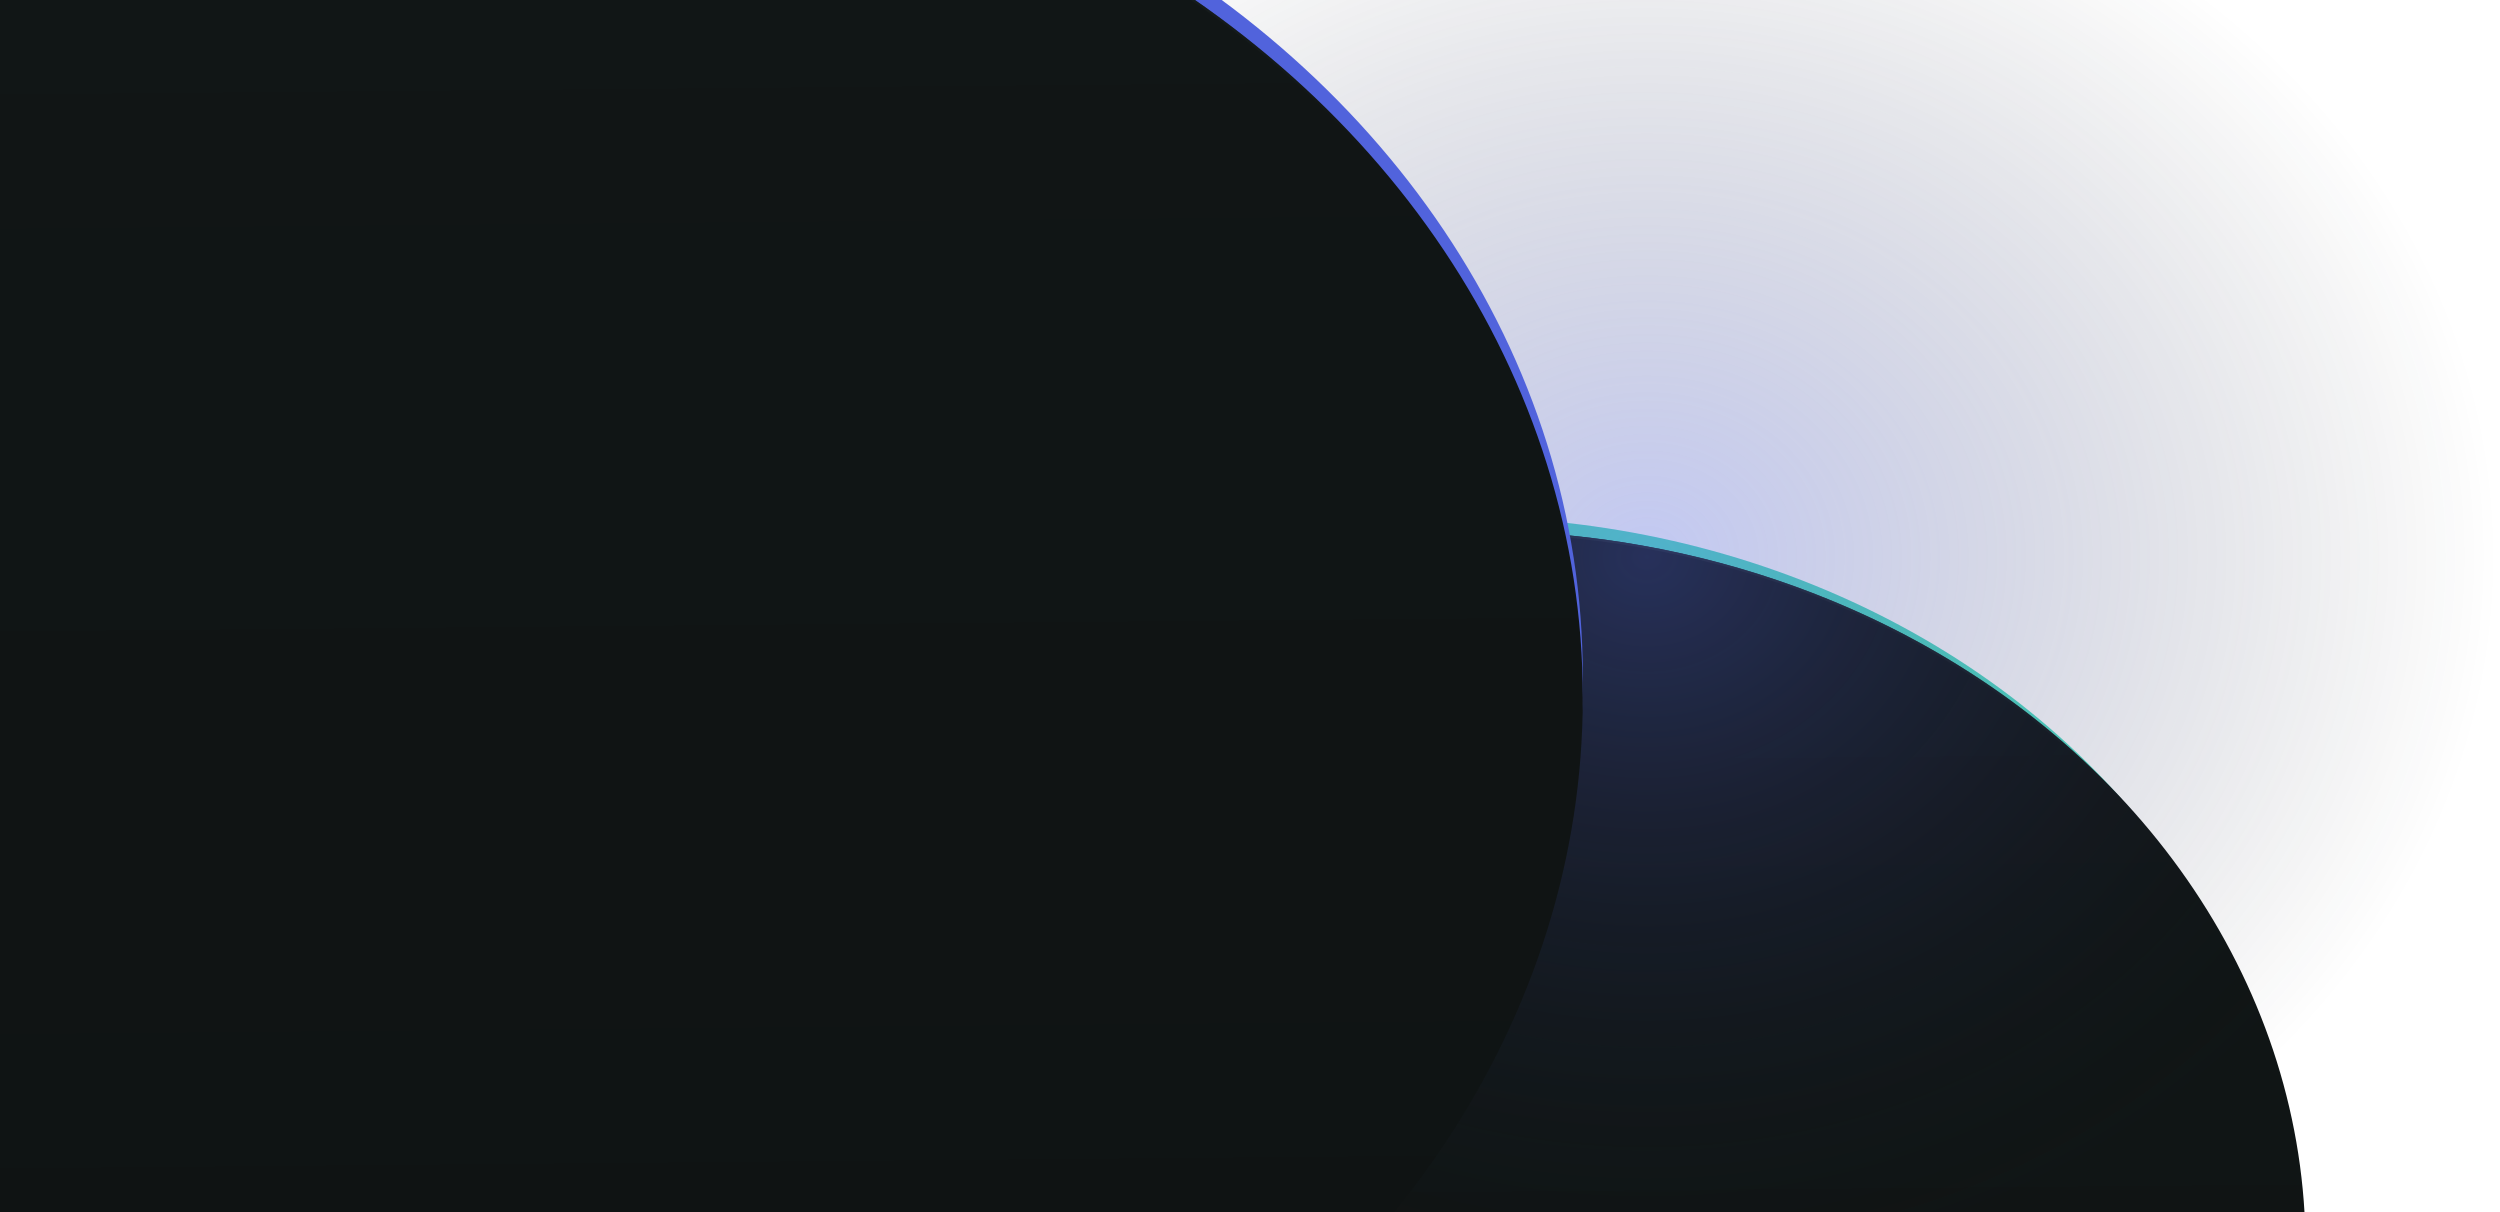 <svg width="1093" height="530" viewBox="0 0 1093 530" fill="none" xmlns="http://www.w3.org/2000/svg">
<g filter="url(#filter0_f_11719_2166368)">
<ellipse cx="638" cy="539" rx="364" ry="313" fill="#51DCC3"/>
</g>
<g filter="url(#filter1_f_11719_2166368)">
<ellipse cx="644" cy="546" rx="364" ry="314" fill="url(#paint0_linear_11719_2166368)"/>
<path d="M644 232.5C844.827 232.5 1007.5 372.926 1007.5 546C1007.5 719.074 844.827 859.5 644 859.5C443.173 859.5 280.5 719.074 280.5 546C280.5 372.926 443.173 232.5 644 232.5Z" stroke="url(#paint1_linear_11719_2166368)"/>
</g>
<ellipse cx="720" cy="243.5" rx="373" ry="325.5" fill="url(#paint2_radial_11719_2166368)" fill-opacity="0.35"/>
<g filter="url(#filter2_f_11719_2166368)">
<ellipse cx="239" cy="295.5" rx="453" ry="389.5" fill="#5163DC"/>
</g>
<g filter="url(#filter3_f_11719_2166368)">
<ellipse cx="239" cy="305" rx="453" ry="391" fill="url(#paint3_linear_11719_2166368)"/>
<path d="M239 -85.5C488.98 -85.5 691.5 89.399 691.5 305C691.5 520.601 488.98 695.5 239 695.5C-10.98 695.5 -213.5 520.601 -213.5 305C-213.5 89.399 -10.98 -85.5 239 -85.5Z" stroke="url(#paint4_linear_11719_2166368)"/>
</g>
<defs>
<filter id="filter0_f_11719_2166368" x="224" y="176" width="828" height="726" filterUnits="userSpaceOnUse" color-interpolation-filters="sRGB">
<feFlood flood-opacity="0" result="BackgroundImageFix"/>
<feBlend mode="normal" in="SourceGraphic" in2="BackgroundImageFix" result="shape"/>
<feGaussianBlur stdDeviation="25" result="effect1_foregroundBlur_11719_2166368"/>
</filter>
<filter id="filter1_f_11719_2166368" x="276" y="228" width="736" height="636" filterUnits="userSpaceOnUse" color-interpolation-filters="sRGB">
<feFlood flood-opacity="0" result="BackgroundImageFix"/>
<feBlend mode="normal" in="SourceGraphic" in2="BackgroundImageFix" result="shape"/>
<feGaussianBlur stdDeviation="2" result="effect1_foregroundBlur_11719_2166368"/>
</filter>
<filter id="filter2_f_11719_2166368" x="-264" y="-144" width="1006" height="879" filterUnits="userSpaceOnUse" color-interpolation-filters="sRGB">
<feFlood flood-opacity="0" result="BackgroundImageFix"/>
<feBlend mode="normal" in="SourceGraphic" in2="BackgroundImageFix" result="shape"/>
<feGaussianBlur stdDeviation="25" result="effect1_foregroundBlur_11719_2166368"/>
</filter>
<filter id="filter3_f_11719_2166368" x="-218" y="-90" width="914" height="790" filterUnits="userSpaceOnUse" color-interpolation-filters="sRGB">
<feFlood flood-opacity="0" result="BackgroundImageFix"/>
<feBlend mode="normal" in="SourceGraphic" in2="BackgroundImageFix" result="shape"/>
<feGaussianBlur stdDeviation="2" result="effect1_foregroundBlur_11719_2166368"/>
</filter>
<linearGradient id="paint0_linear_11719_2166368" x1="634.162" y1="803.937" x2="629.171" y2="238.414" gradientUnits="userSpaceOnUse">
<stop stop-color="#0F1313"/>
<stop offset="1" stop-color="#111616"/>
</linearGradient>
<linearGradient id="paint1_linear_11719_2166368" x1="644" y1="232" x2="644" y2="359.962" gradientUnits="userSpaceOnUse">
<stop stop-color="#1B2222"/>
<stop offset="1" stop-color="#1B2222" stop-opacity="0"/>
</linearGradient>
<radialGradient id="paint2_radial_11719_2166368" cx="0" cy="0" r="1" gradientUnits="userSpaceOnUse" gradientTransform="translate(720 243.5) rotate(90) scale(325.5 373)">
<stop stop-color="#5163DC"/>
<stop offset="1" stop-color="#0F1313" stop-opacity="0"/>
</radialGradient>
<linearGradient id="paint3_linear_11719_2166368" x1="226.757" y1="626.19" x2="220.538" y2="-78.013" gradientUnits="userSpaceOnUse">
<stop stop-color="#0F1313"/>
<stop offset="1" stop-color="#111616"/>
</linearGradient>
<linearGradient id="paint4_linear_11719_2166368" x1="239" y1="-86" x2="239" y2="73.342" gradientUnits="userSpaceOnUse">
<stop stop-color="#1B2222"/>
<stop offset="1" stop-color="#1B2222" stop-opacity="0"/>
</linearGradient>
</defs>
</svg>
